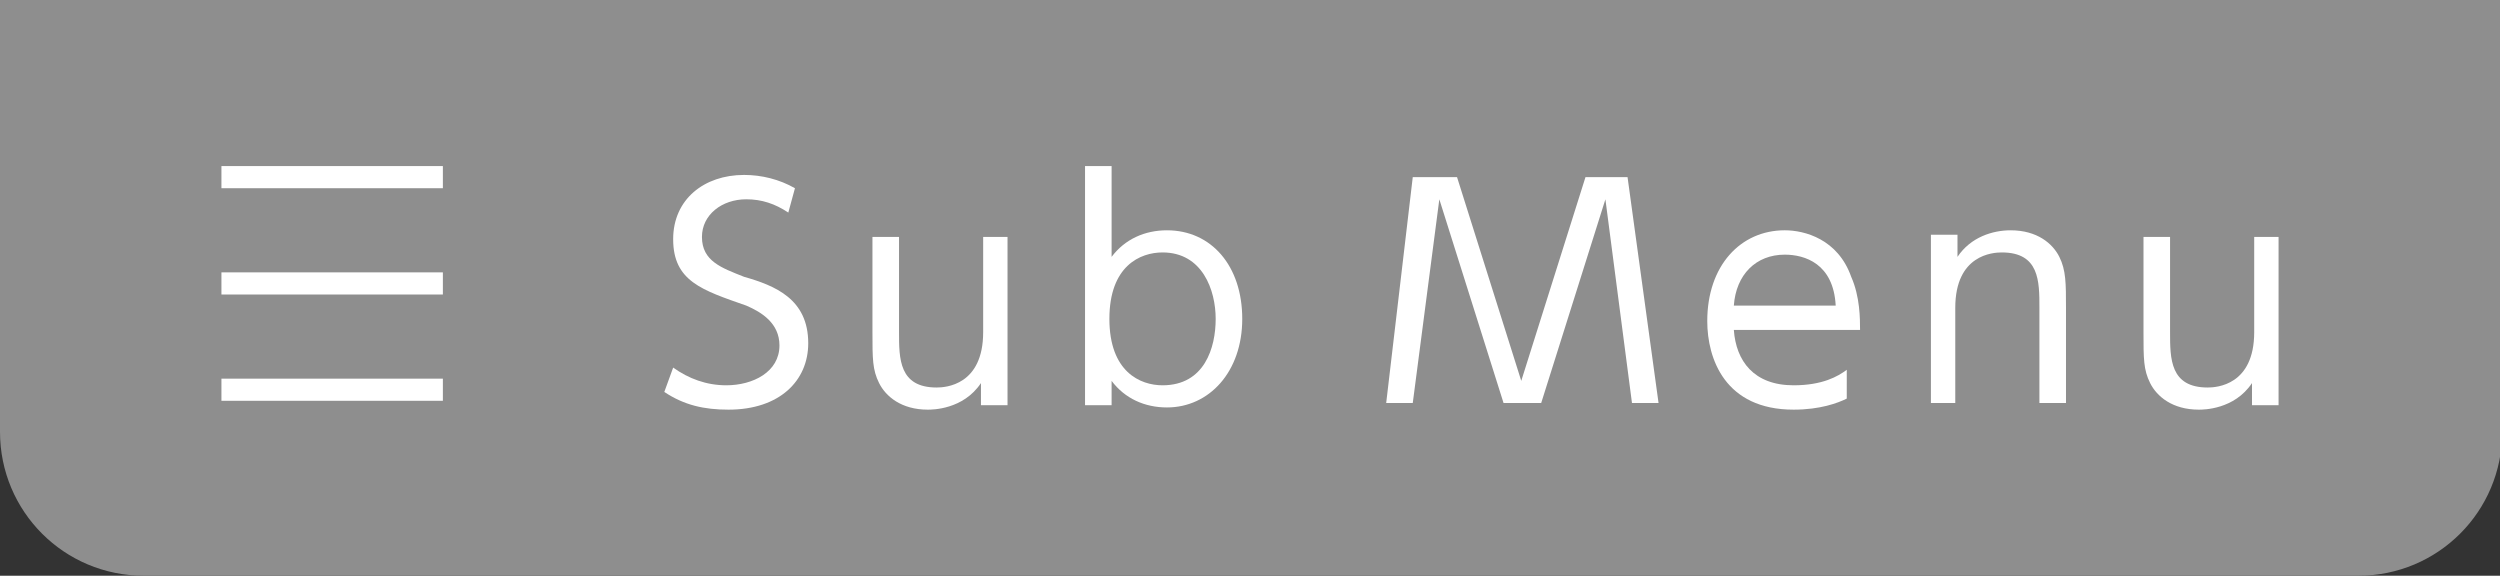 <?xml version="1.0" encoding="utf-8"?>
<!-- Generator: Adobe Illustrator 18.1.1, SVG Export Plug-In . SVG Version: 6.00 Build 0)  -->
<!DOCTYPE svg PUBLIC "-//W3C//DTD SVG 1.1//EN" "http://www.w3.org/Graphics/SVG/1.1/DTD/svg11.dtd">
<svg version="1.1" id="レイヤー_1" xmlns="http://www.w3.org/2000/svg" xmlns:xlink="http://www.w3.org/1999/xlink" x="0px"
	 y="0px" viewBox="0 0 112.9 26" enable-background="new 0 0 112.9 26" xml:space="preserve">
<rect x="0" y="0" width="112.9" height="26" fill="#333333" stroke="none"/>
<path fill="#8E8E8E" d="M6.5,26h100c3.6,0,6.5-2.9,6.5-6.5V0L0,0l0,19.5C0,23.1,2.9,26,6.5,26z"/>
<g>
	<g>
		<g>
			<path fill="#FFFFFF" d="M35.6,9.6c-0.6-0.4-1.2-0.6-1.9-0.6c-1.1,0-2,0.7-2,1.7c0,1.1,0.9,1.4,1.9,1.8c1.4,0.4,2.9,1,2.9,3
				c0,1.7-1.3,3-3.6,3c-1.1,0-2-0.2-2.9-0.8l0.4-1.1c0.7,0.5,1.5,0.8,2.4,0.8c1.2,0,2.4-0.6,2.4-1.8c0-1-0.8-1.5-1.5-1.8
				c-2-0.7-3.3-1.1-3.3-3c0-1.8,1.4-2.9,3.2-2.9c0.8,0,1.6,0.2,2.3,0.6L35.6,9.6z"/>
			<path fill="#FFFFFF" d="M45.5,10.6v7.7h-1.2v-1c-0.8,1.2-2.2,1.2-2.4,1.2c-1.2,0-1.9-0.6-2.2-1.2c-0.3-0.6-0.3-1.1-0.3-2.3v-4.3
				h1.2v4.3c0,1.2,0,2.5,1.7,2.5c0.4,0,2.1-0.1,2.1-2.5v-4.3H45.5z"/>
			<path fill="#FFFFFF" d="M50.1,18.3H49V7.5h1.2v4.1c0.6-0.8,1.5-1.2,2.5-1.2c2,0,3.4,1.6,3.4,4c0,2.4-1.5,4-3.4,4
				c-1,0-1.9-0.4-2.5-1.2V18.3z M52.5,17.4c1.9,0,2.4-1.7,2.4-3c0-1.3-0.6-3-2.4-3c-1,0-2.4,0.6-2.4,3
				C50.1,16.8,51.5,17.4,52.5,17.4z"/>
			<path fill="#FFFFFF" d="M65.8,8l2.9,9.2L71.6,8h1.9l1.4,10.2h-1.2l-1.2-9.2l-2.9,9.2h-1.7l-2.9-9.2l-1.2,9.2h-1.2L63.8,8H65.8z"
				/>
			<path fill="#FFFFFF" d="M78.3,14.9c0.1,1.4,0.9,2.5,2.7,2.5c1.3,0,2-0.4,2.4-0.7V18c-0.4,0.2-1.2,0.5-2.4,0.5
				c-3.1,0-3.9-2.3-3.9-4c0-2.5,1.5-4.1,3.5-4.1c0.9,0,2.4,0.4,3,2.1c0.4,0.9,0.4,1.9,0.4,2.4H78.3z M82.9,13.8
				c-0.1-1.9-1.4-2.3-2.3-2.3c-1.3,0-2.2,0.9-2.3,2.3H82.9z"/>
			<path fill="#FFFFFF" d="M87.2,18.3v-7.7h1.2v1c0.6-0.9,1.6-1.2,2.4-1.2c1.2,0,1.9,0.6,2.2,1.2c0.3,0.6,0.3,1.2,0.3,2.3v4.3h-1.2
				v-4.3c0-1.2,0-2.5-1.7-2.5c-0.4,0-2.1,0.1-2.1,2.5v4.3H87.2z"/>
			<path fill="#FFFFFF" d="M102.9,10.6v7.7h-1.2v-1c-0.8,1.2-2.2,1.2-2.4,1.2c-1.2,0-1.9-0.6-2.2-1.2c-0.3-0.6-0.3-1.1-0.3-2.3v-4.3
				H98v4.3c0,1.2,0,2.5,1.7,2.5c0.4,0,2.1-0.1,2.1-2.5v-4.3H102.9z"/>
		</g>
	</g>
	<line fill="none" stroke="#FFFFFF" stroke-miterlimit="10" x1="10" y1="8" x2="20" y2="8"/>
	<line fill="none" stroke="#FFFFFF" stroke-miterlimit="10" x1="10" y1="12.8" x2="20" y2="12.8"/>
	<line fill="none" stroke="#FFFFFF" stroke-miterlimit="10" x1="10" y1="17.6" x2="20" y2="17.6"/>
</g>
<g>
</g>
<g>
</g>
<g>
</g>
<g>
</g>
<g>
</g>
<g>
</g>
<g>
</g>
<g>
</g>
<g>
</g>
<g>
</g>
<g>
</g>
<g>
</g>
<g>
</g>
<g>
</g>
<g>
</g>
</svg>
